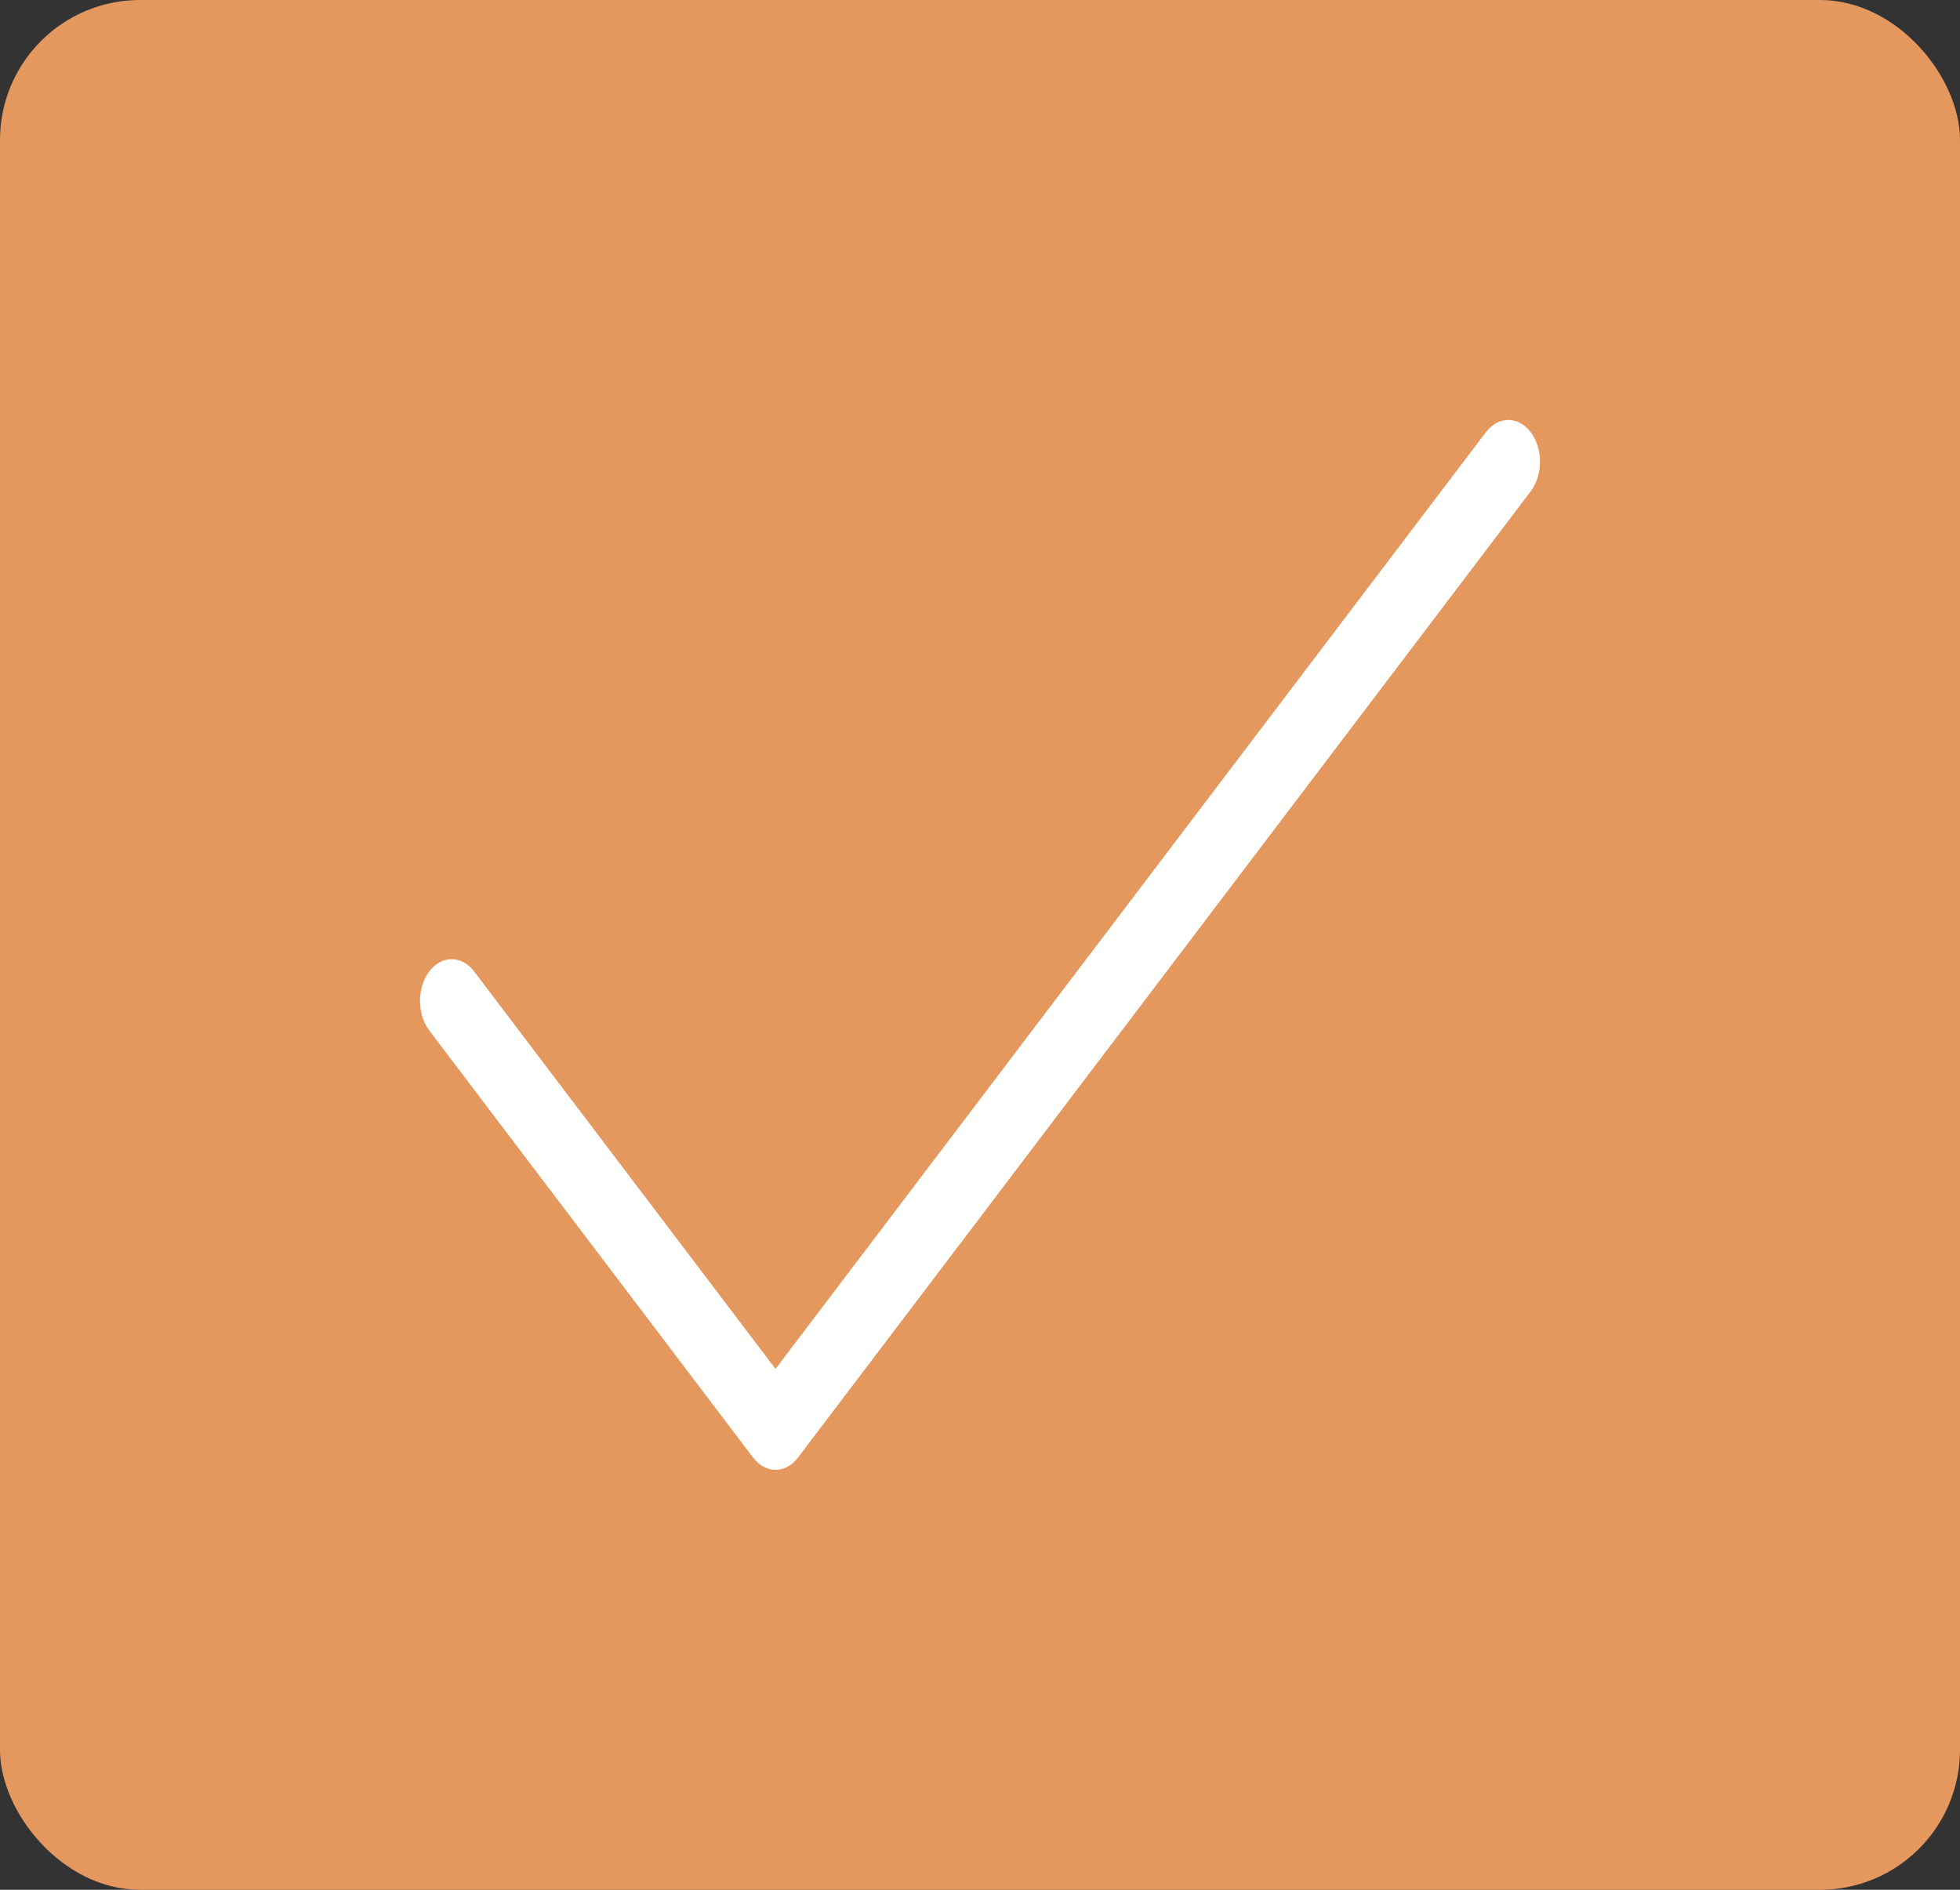<?xml version="1.0" encoding="UTF-8"?> <svg xmlns="http://www.w3.org/2000/svg" width="28" height="27" viewBox="0 0 28 27" fill="none"><rect x="0" y="0" width="28" height="27" fill="#333333" stroke="none"/><rect width="28" height="27" rx="2" fill="#E4985E"></rect><path fill-rule="evenodd" clip-rule="evenodd" d="M21.867 7.02C22.044 6.786 22.044 6.408 21.867 6.175C21.691 5.942 21.404 5.942 21.227 6.175L11.079 19.558L6.773 13.879C6.596 13.646 6.309 13.646 6.133 13.879C5.956 14.112 5.956 14.49 6.133 14.724L10.753 20.818C10.755 20.82 10.757 20.823 10.759 20.825C10.856 20.954 10.987 21.011 11.114 20.998C11.218 20.988 11.32 20.93 11.399 20.825C11.401 20.823 11.403 20.82 11.405 20.818L21.867 7.02Z" fill="white"></path></svg> 